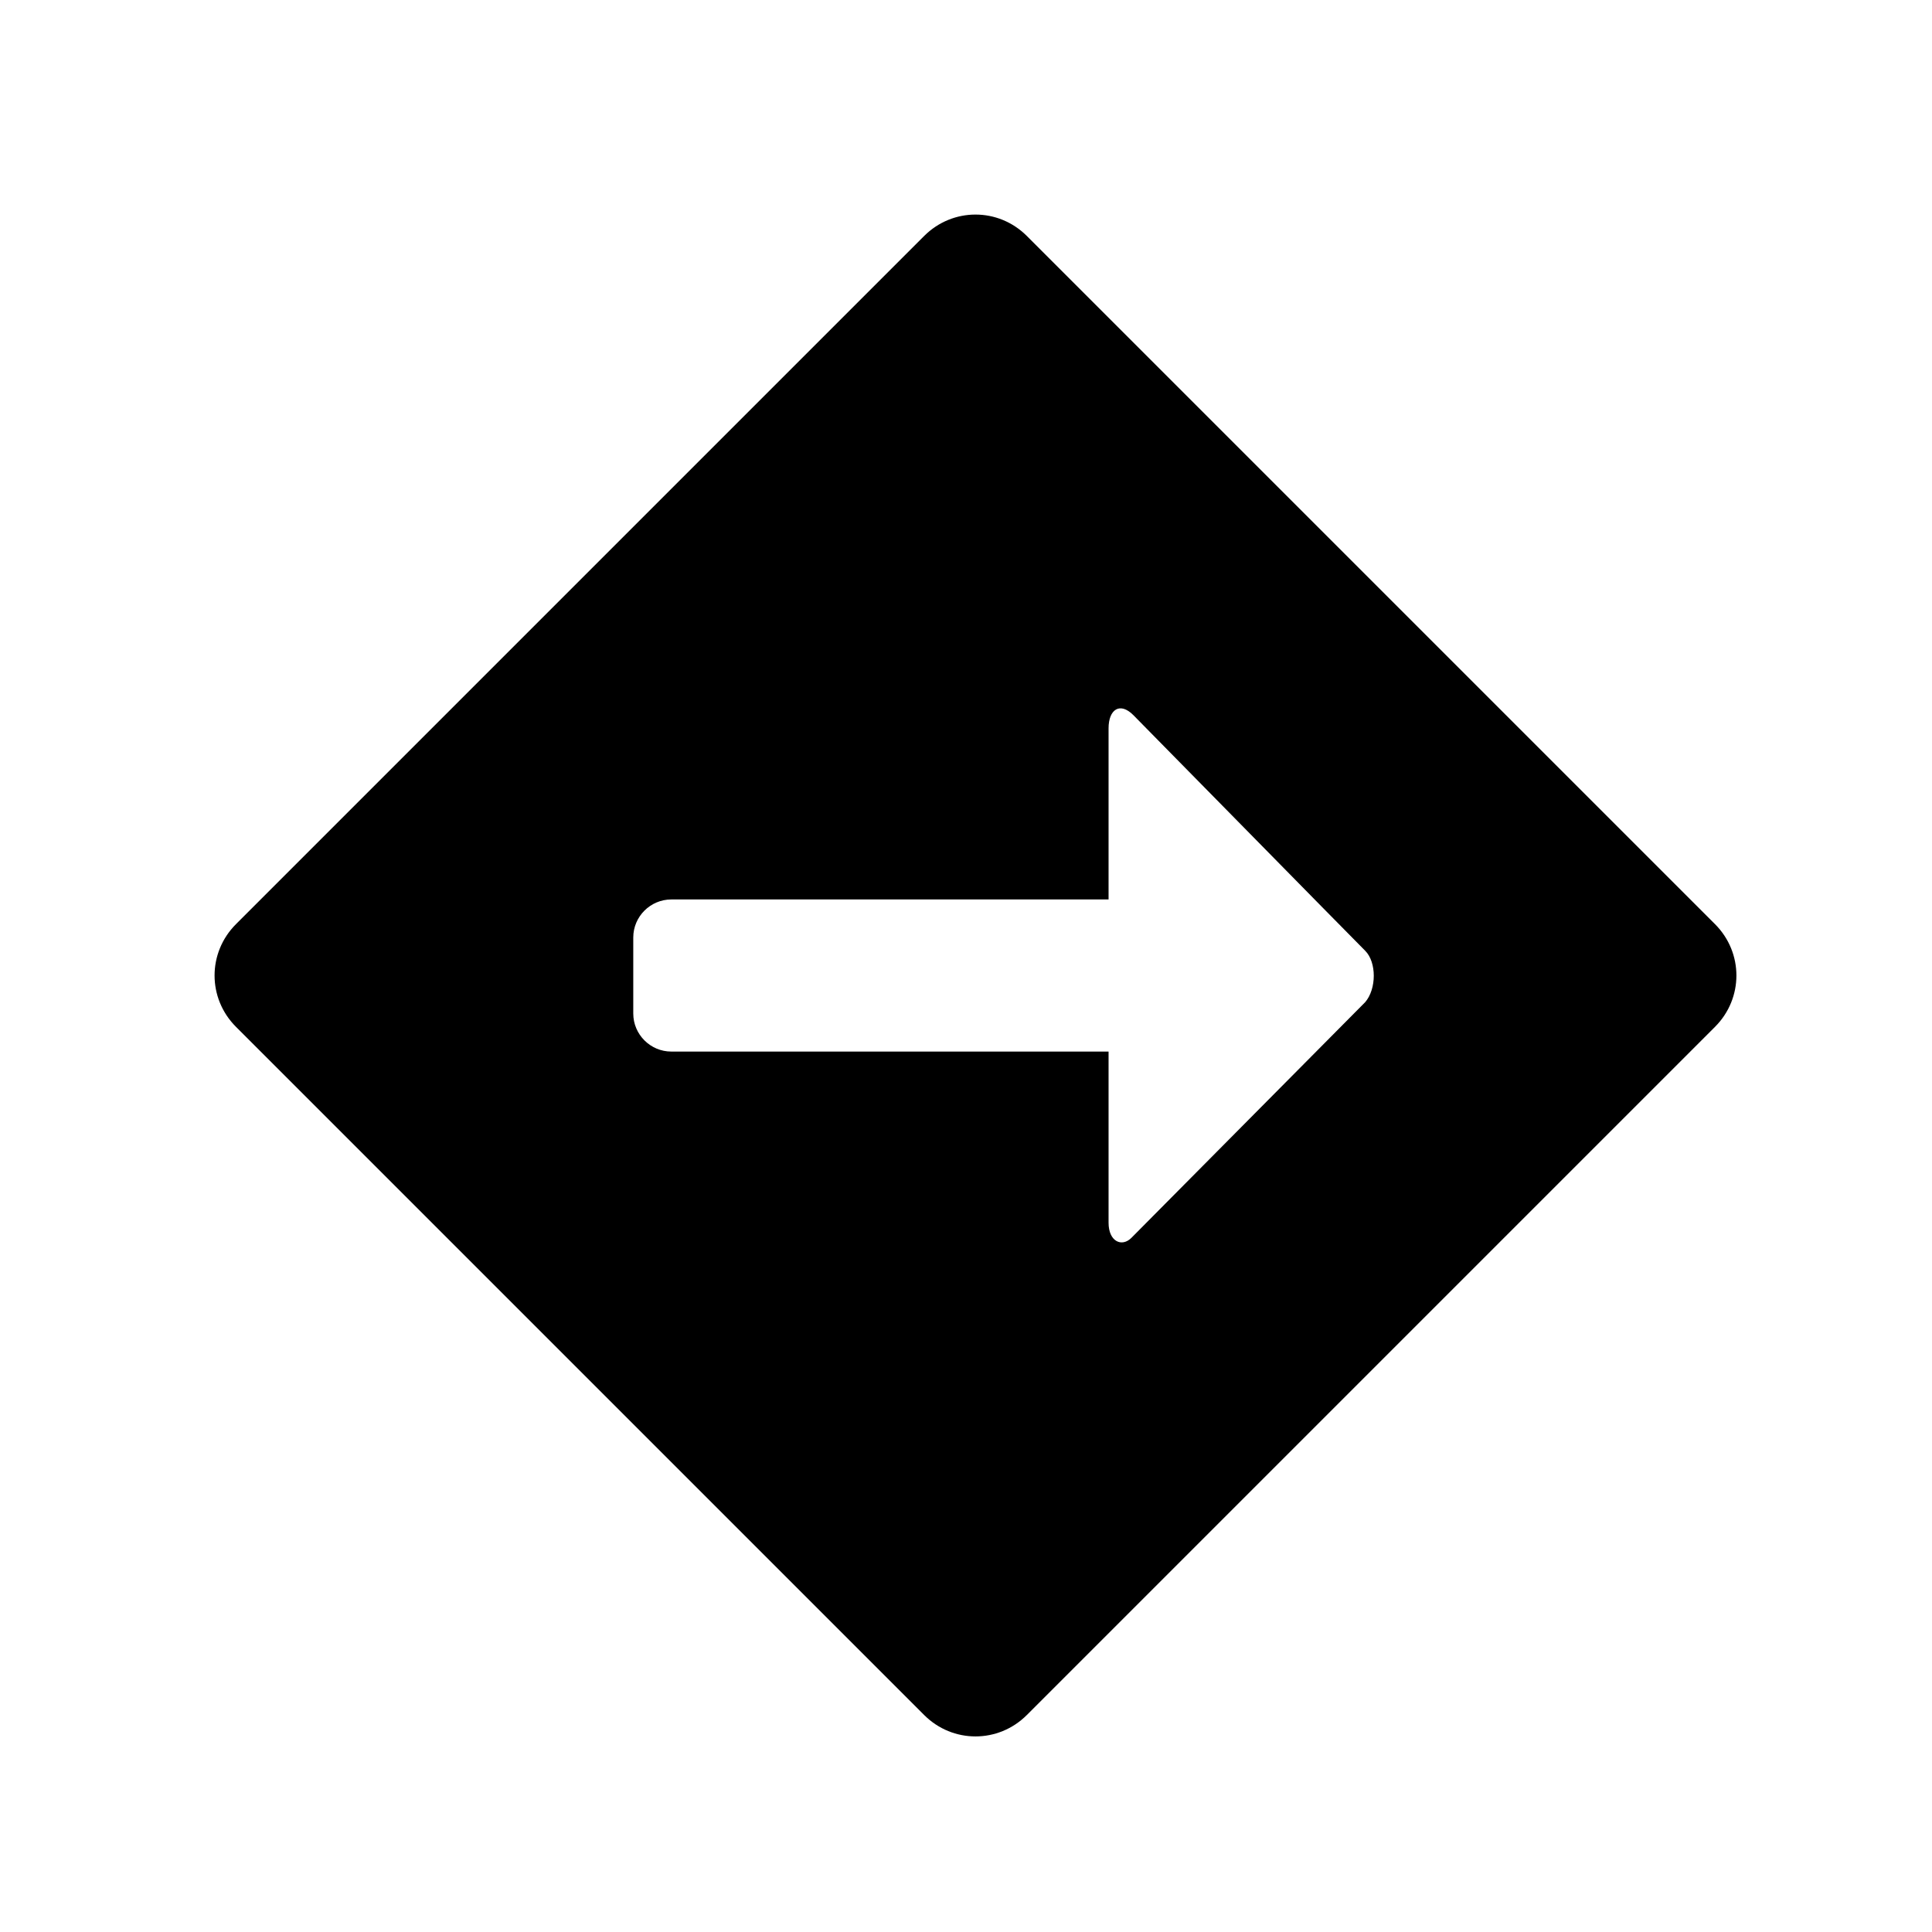 <?xml version="1.0" encoding="UTF-8"?>
<!-- Uploaded to: SVG Repo, www.svgrepo.com, Generator: SVG Repo Mixer Tools -->
<svg fill="#000000" width="800px" height="800px" version="1.1" viewBox="144 144 512 512" xmlns="http://www.w3.org/2000/svg">
 <path d="m598.5 416.12-182.38 182.38c-7.559 7.559-19.648 7.559-27.207 0l-182.38-182.38c-7.559-7.559-7.559-19.648 0-27.207l182.38-182.38c7.559-7.559 19.648-7.559 27.207 0l182.38 182.38c7.555 7.559 7.555 19.648 0 27.207zm-92.703-20.152c-4.535-4.535-58.945-59.953-61.465-62.473-3.527-3.527-6.551-1.512-6.551 3.527v45.344h-115.88c-5.543 0-10.078 4.535-10.078 10.078v20.152c0 5.543 4.535 10.078 10.078 10.078h115.88v45.344c0 5.039 3.527 6.551 6.047 4.031 4.031-4.031 58.441-58.945 61.969-62.473 3.023-3.535 3.023-10.586 0-13.609z" fill-rule="evenodd"/>
</svg>